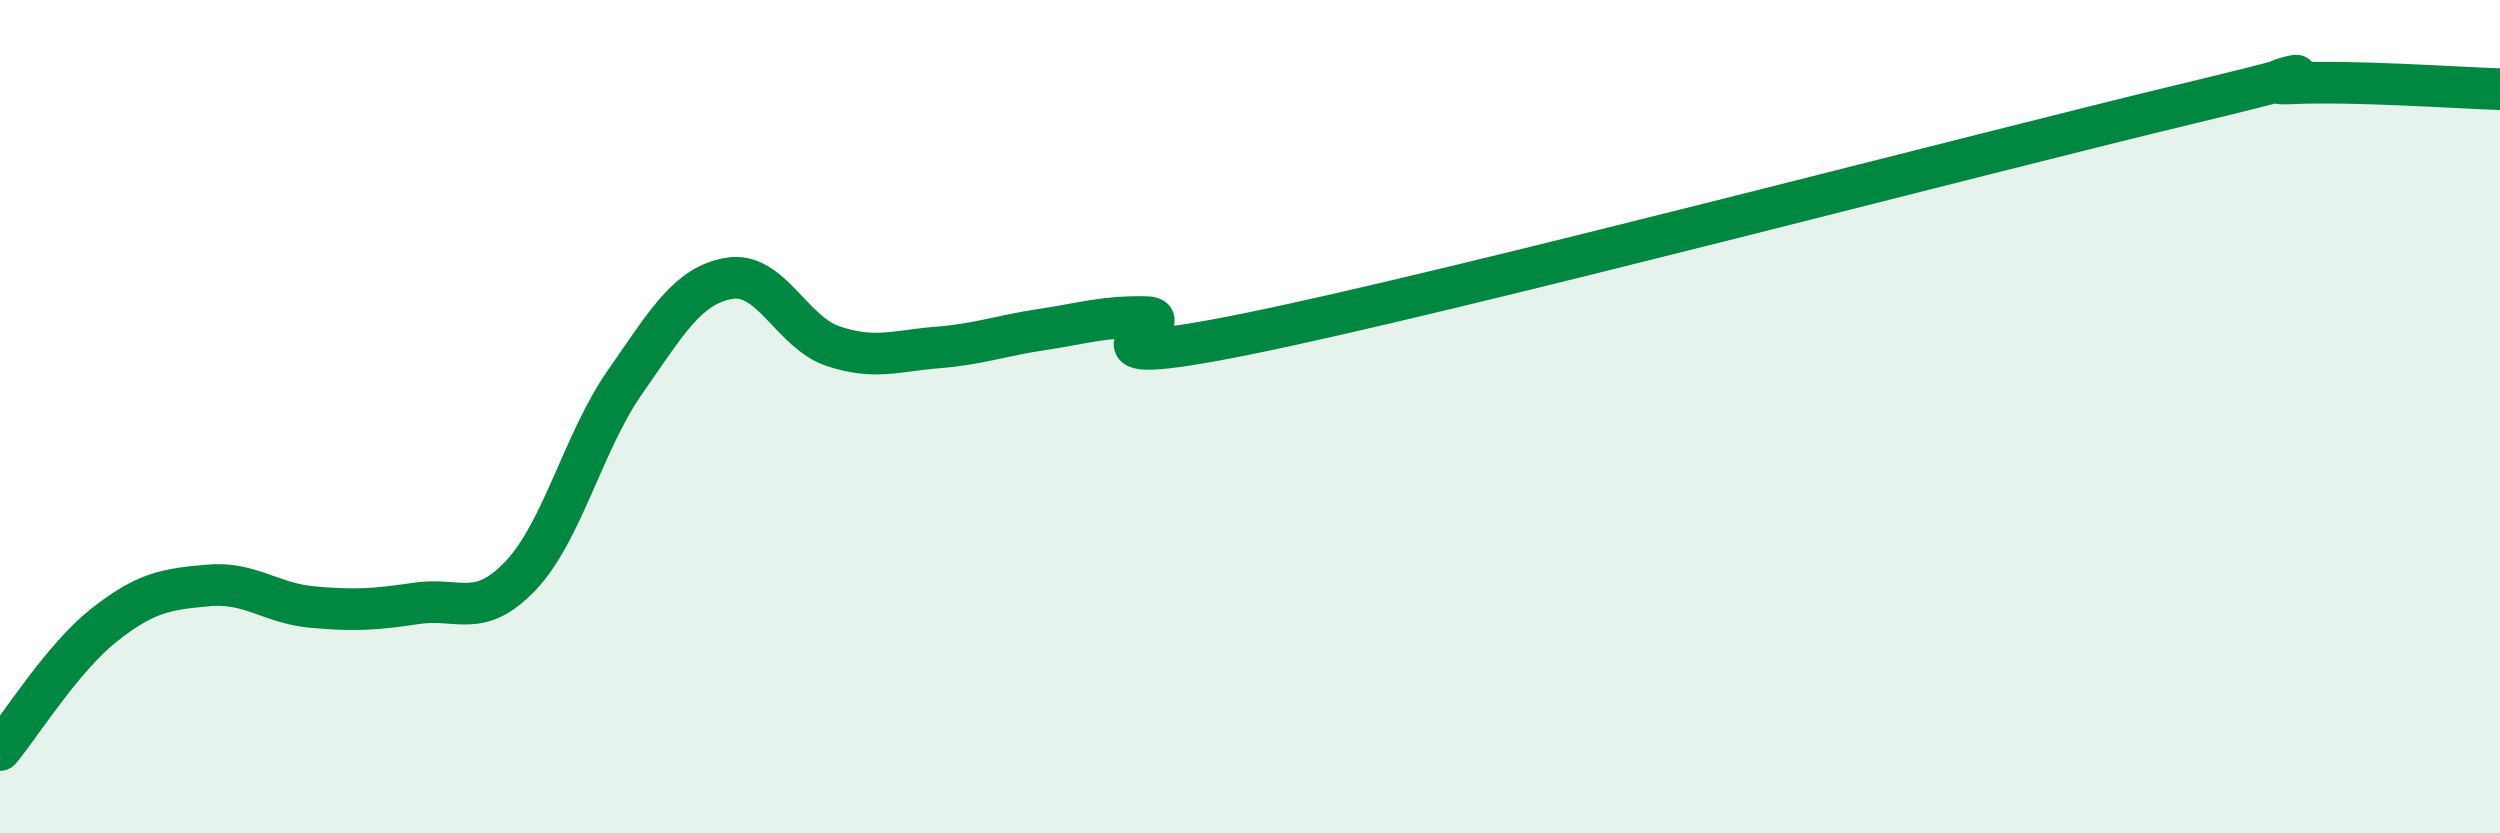 
    <svg width="60" height="20" viewBox="0 0 60 20" xmlns="http://www.w3.org/2000/svg">
      <path
        d="M 0,18 C 0.5,17.4 1.5,15.79 2.5,15 C 3.5,14.21 4,14.14 5,14.05 C 6,13.96 6.5,14.48 7.5,14.57 C 8.5,14.66 9,14.63 10,14.48 C 11,14.33 11.5,14.87 12.5,13.81 C 13.5,12.75 14,10.6 15,9.17 C 16,7.74 16.5,6.85 17.5,6.68 C 18.5,6.51 19,7.98 20,8.31 C 21,8.64 21.5,8.42 22.5,8.34 C 23.5,8.26 24,8.06 25,7.91 C 26,7.76 26.5,7.59 27.5,7.61 C 28.5,7.63 25,9.02 30,8 C 35,6.98 47.5,3.69 52.5,2.49 C 57.5,1.29 53.5,2.07 55,2 C 56.5,1.93 59,2.11 60,2.14L60 20L0 20Z"
        fill="#008740"
        opacity="0.1"
        stroke-linecap="round"
        stroke-linejoin="round"
      />
      <path
        d="M 0,18 C 0.5,17.4 1.5,15.79 2.5,15 C 3.5,14.21 4,14.14 5,14.05 C 6,13.96 6.5,14.48 7.5,14.57 C 8.5,14.66 9,14.63 10,14.48 C 11,14.33 11.5,14.87 12.5,13.81 C 13.5,12.75 14,10.6 15,9.17 C 16,7.74 16.5,6.85 17.5,6.68 C 18.5,6.51 19,7.98 20,8.31 C 21,8.64 21.5,8.42 22.5,8.34 C 23.5,8.26 24,8.06 25,7.91 C 26,7.76 26.5,7.59 27.5,7.61 C 28.5,7.63 25,9.02 30,8 C 35,6.98 47.5,3.69 52.5,2.49 C 57.5,1.29 53.5,2.07 55,2 C 56.5,1.93 59,2.11 60,2.14"
        stroke="#008740"
        stroke-width="1"
        fill="none"
        stroke-linecap="round"
        stroke-linejoin="round"
      />
    </svg>
  